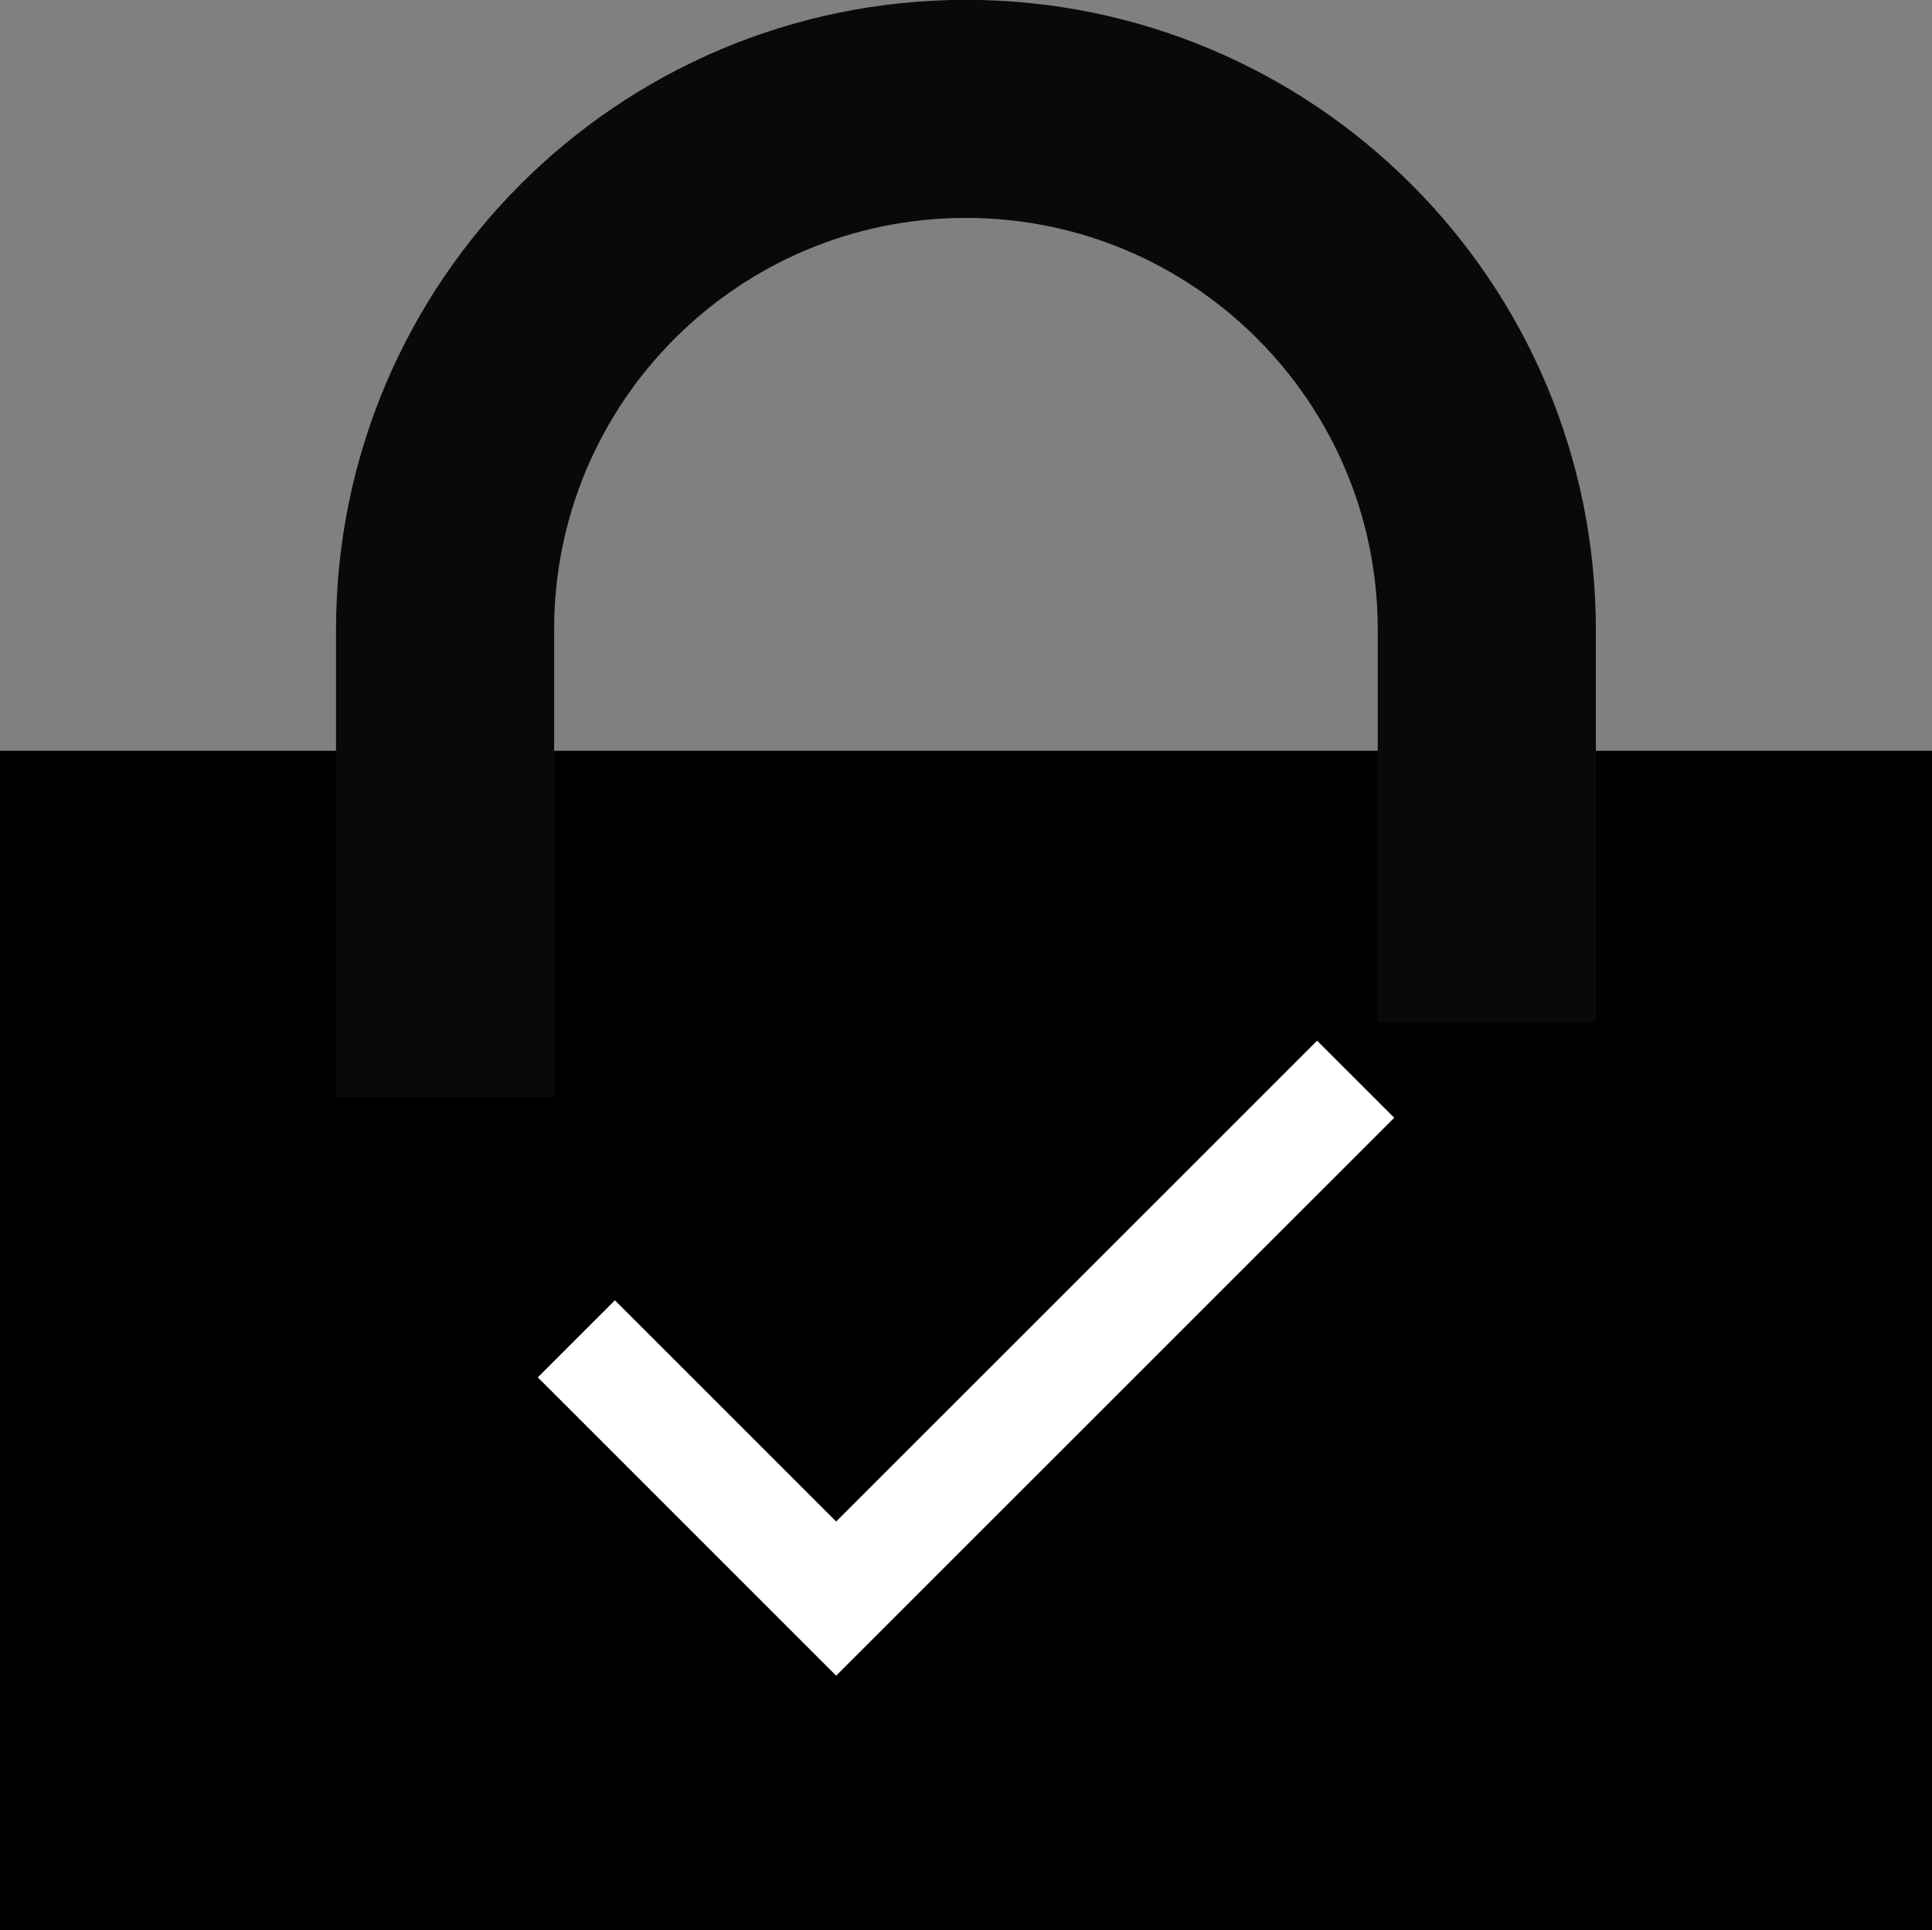 <?xml version="1.0" encoding="UTF-8"?> <svg xmlns="http://www.w3.org/2000/svg" id="Ebene_2" viewBox="0 0 141.73 141.64"><rect x="0" y="0" width="141.73" height="141.64" fill="#808080" stroke="none"/><defs><style>.cls-1{stroke:#fff;stroke-width:8px;}.cls-1,.cls-2{fill:none;stroke-miterlimit:10;}.cls-3{stroke-width:0px;}.cls-2{stroke:#09090b;stroke-width:16px;}</style></defs><g id="Ebene_1-2"><rect class="cls-3" y="55.09" width="141.73" height="86.54"></rect><path class="cls-2" d="M109.07,75v-28.8c0-21.1-17.11-38.21-38.21-38.21s-38.21,17.11-38.21,38.21v34.32"></path><polyline class="cls-1" points="99.45 79.19 61.34 117.3 42.28 98.24"></polyline></g></svg> 